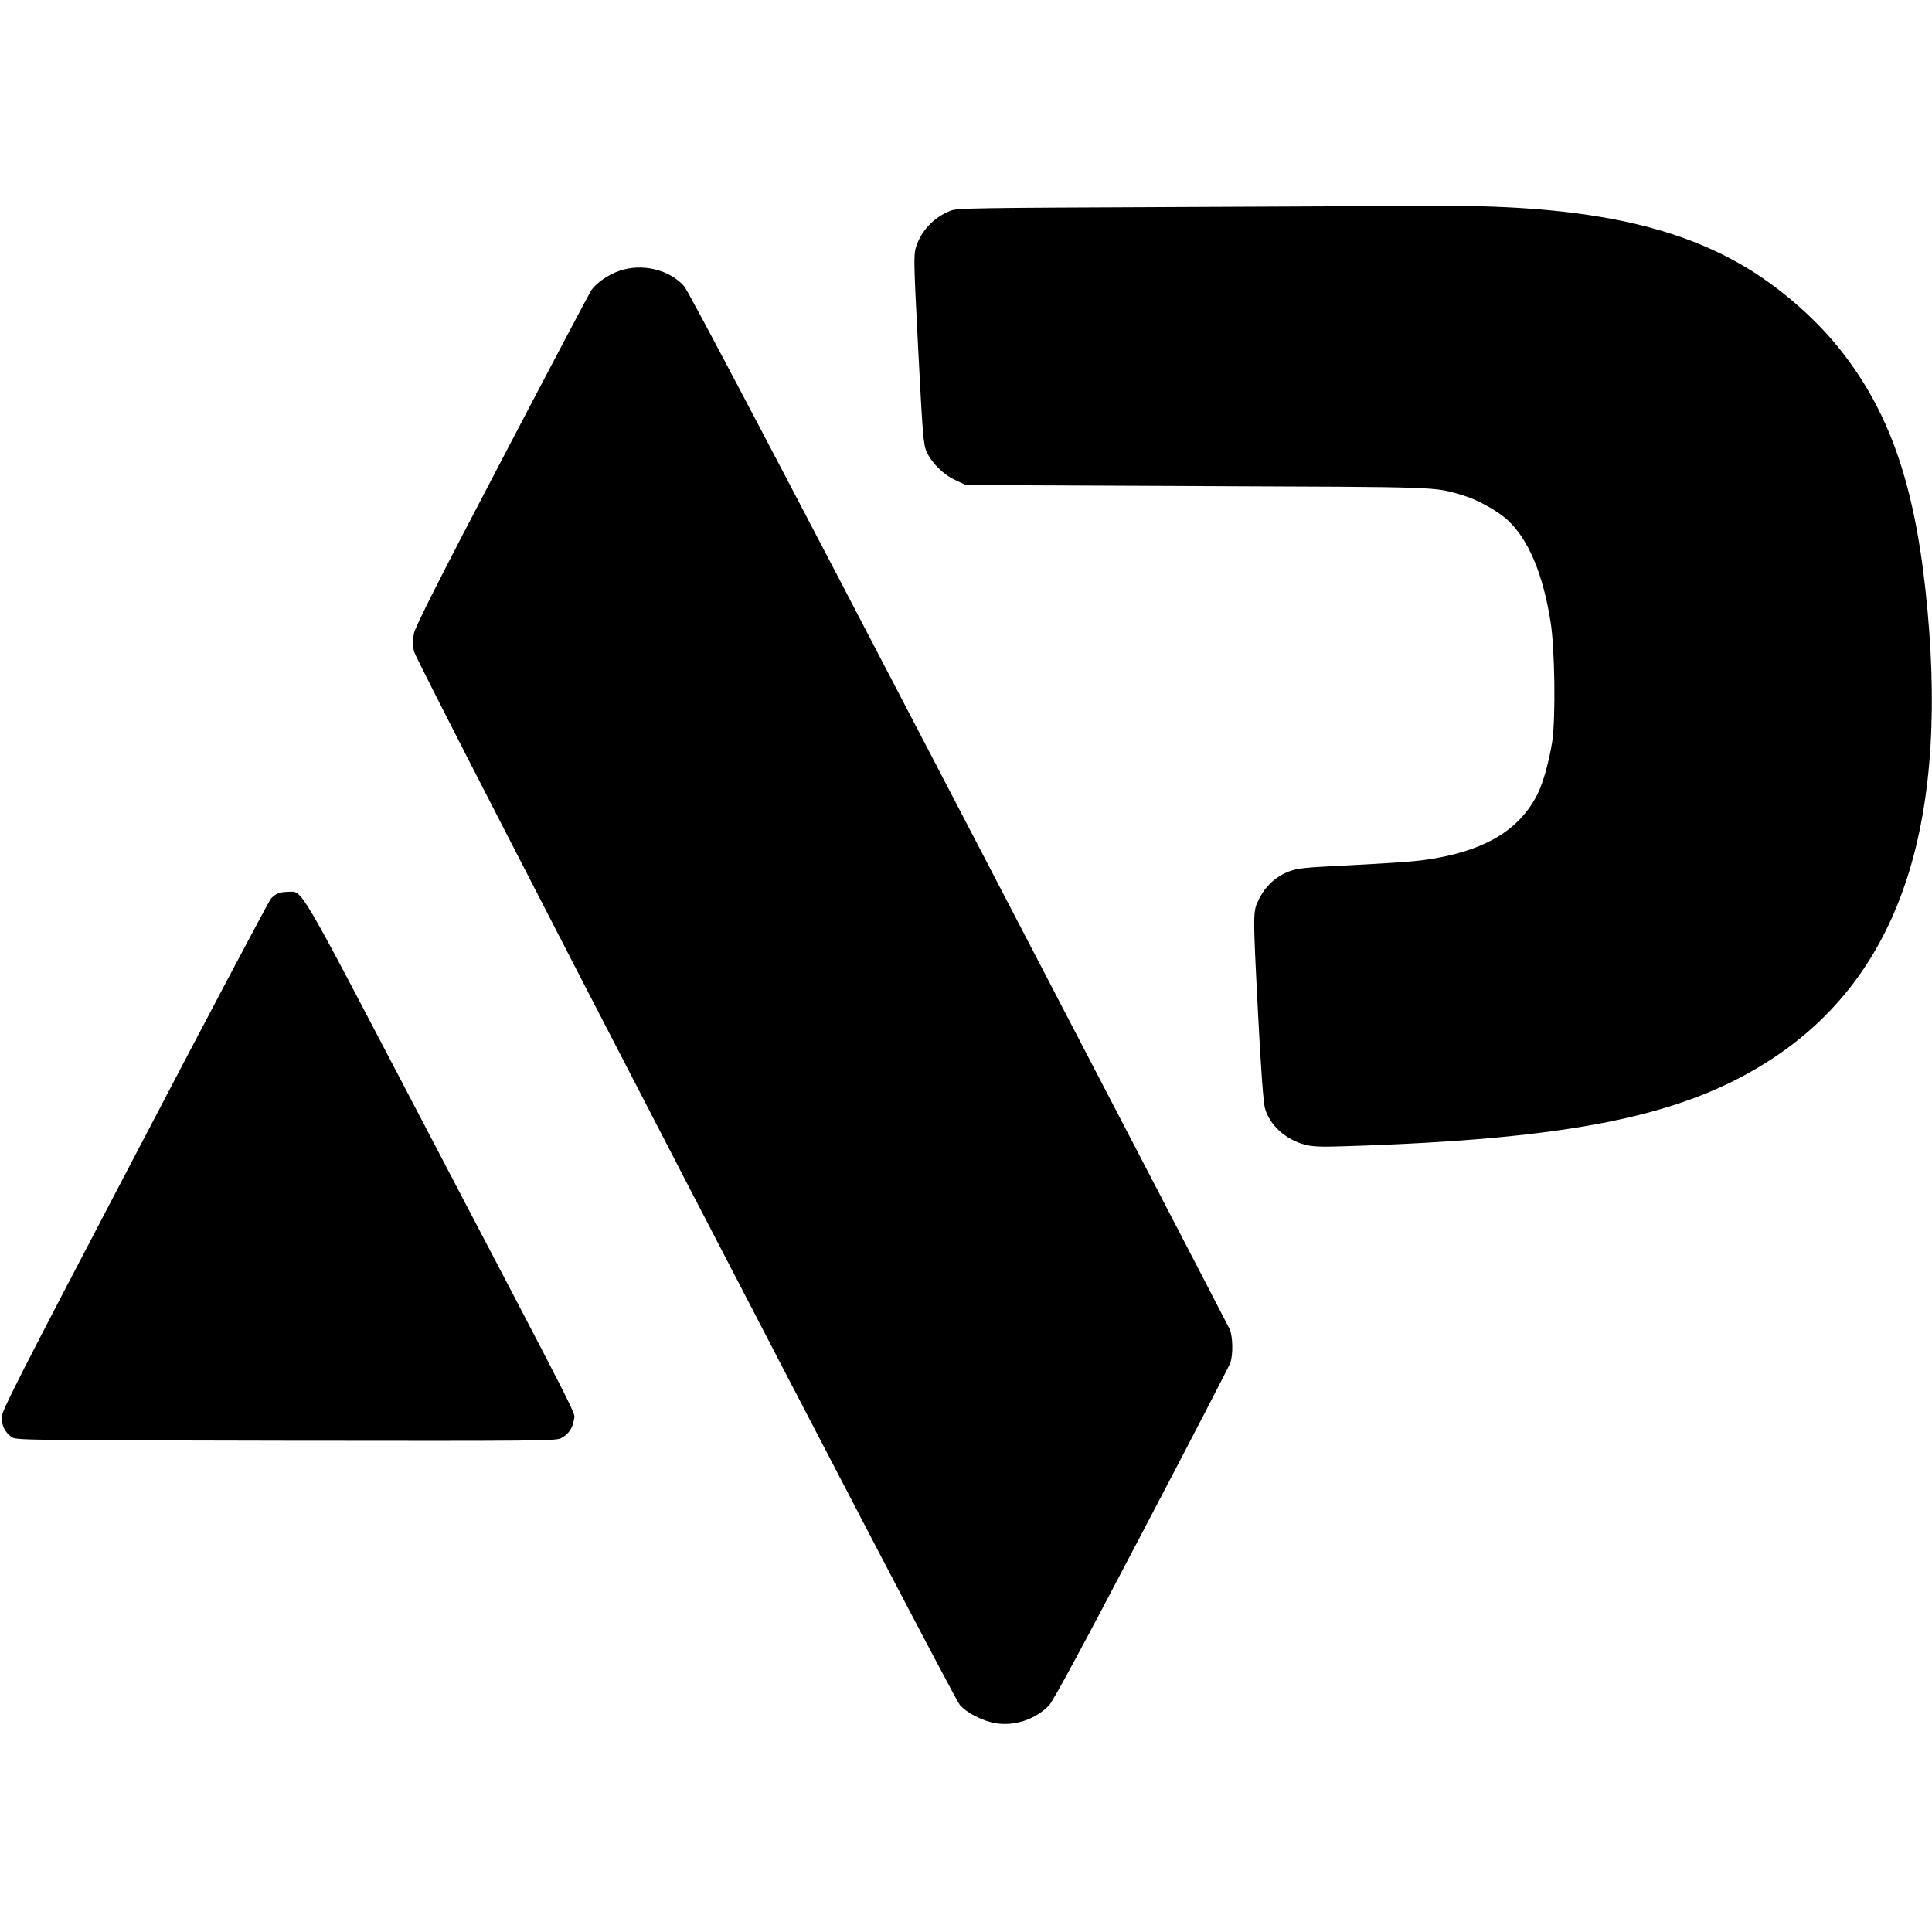 <?xml version="1.0" standalone="no"?>
<!DOCTYPE svg PUBLIC "-//W3C//DTD SVG 20010904//EN"
 "http://www.w3.org/TR/2001/REC-SVG-20010904/DTD/svg10.dtd">
<svg version="1.0" xmlns="http://www.w3.org/2000/svg"
 width="1157pt" height="1157pt" viewBox="0 0 1157 1157"
 preserveAspectRatio="xMidYMid meet">
<g transform="translate(0,1157) scale(0.1,-0.1)"
fill="#000000" stroke="none">
<path d="M7020 10330 c-1186 -5 -1288 -6 -1328 -22 -103 -41 -178 -123 -208
-223 -13 -46 -11 -104 15 -611 26 -505 31 -566 49 -607 30 -69 102 -140 175
-173 l62 -29 1385 -6 c1487 -6 1411 -3 1590 -55 83 -24 205 -91 266 -146 126
-116 213 -319 260 -613 25 -156 31 -570 10 -714 -18 -117 -54 -247 -88 -316
-105 -209 -301 -331 -618 -386 -107 -18 -181 -24 -645 -48 -134 -7 -182 -13
-226 -30 -77 -29 -141 -88 -178 -163 -39 -77 -39 -65 -6 -708 17 -329 31 -512
40 -546 29 -103 123 -188 240 -219 46 -12 95 -14 220 -10 1388 42 2068 183
2595 536 761 510 1054 1425 899 2813 -73 654 -229 1081 -530 1448 -147 179
-353 355 -557 475 -439 258 -1009 368 -1877 360 -143 -1 -838 -4 -1545 -7z"/>
<path d="M3709 9948 c-68 -24 -136 -71 -168 -116 -10 -15 -251 -471 -535
-1014 -377 -719 -519 -1001 -527 -1041 -8 -40 -8 -69 0 -108 14 -66 3218
-6250 3269 -6309 41 -48 137 -97 216 -110 113 -18 238 24 318 107 25 26 198
346 555 1028 286 545 525 1005 531 1024 17 48 15 155 -3 199 -9 20 -739 1425
-1623 3121 -1081 2076 -1619 3097 -1645 3127 -88 100 -253 139 -388 92z"/>
<path d="M1665 6220 c-11 -4 -30 -18 -42 -31 -12 -13 -380 -708 -817 -1544
-699 -1334 -796 -1525 -796 -1563 0 -49 19 -88 58 -117 27 -20 45 -20 1642
-23 1522 -2 1617 -1 1649 15 45 23 71 60 78 111 6 48 80 -98 -915 1802 -750
1433 -708 1361 -796 1359 -23 0 -50 -4 -61 -9z"/>
</g>
</svg>
